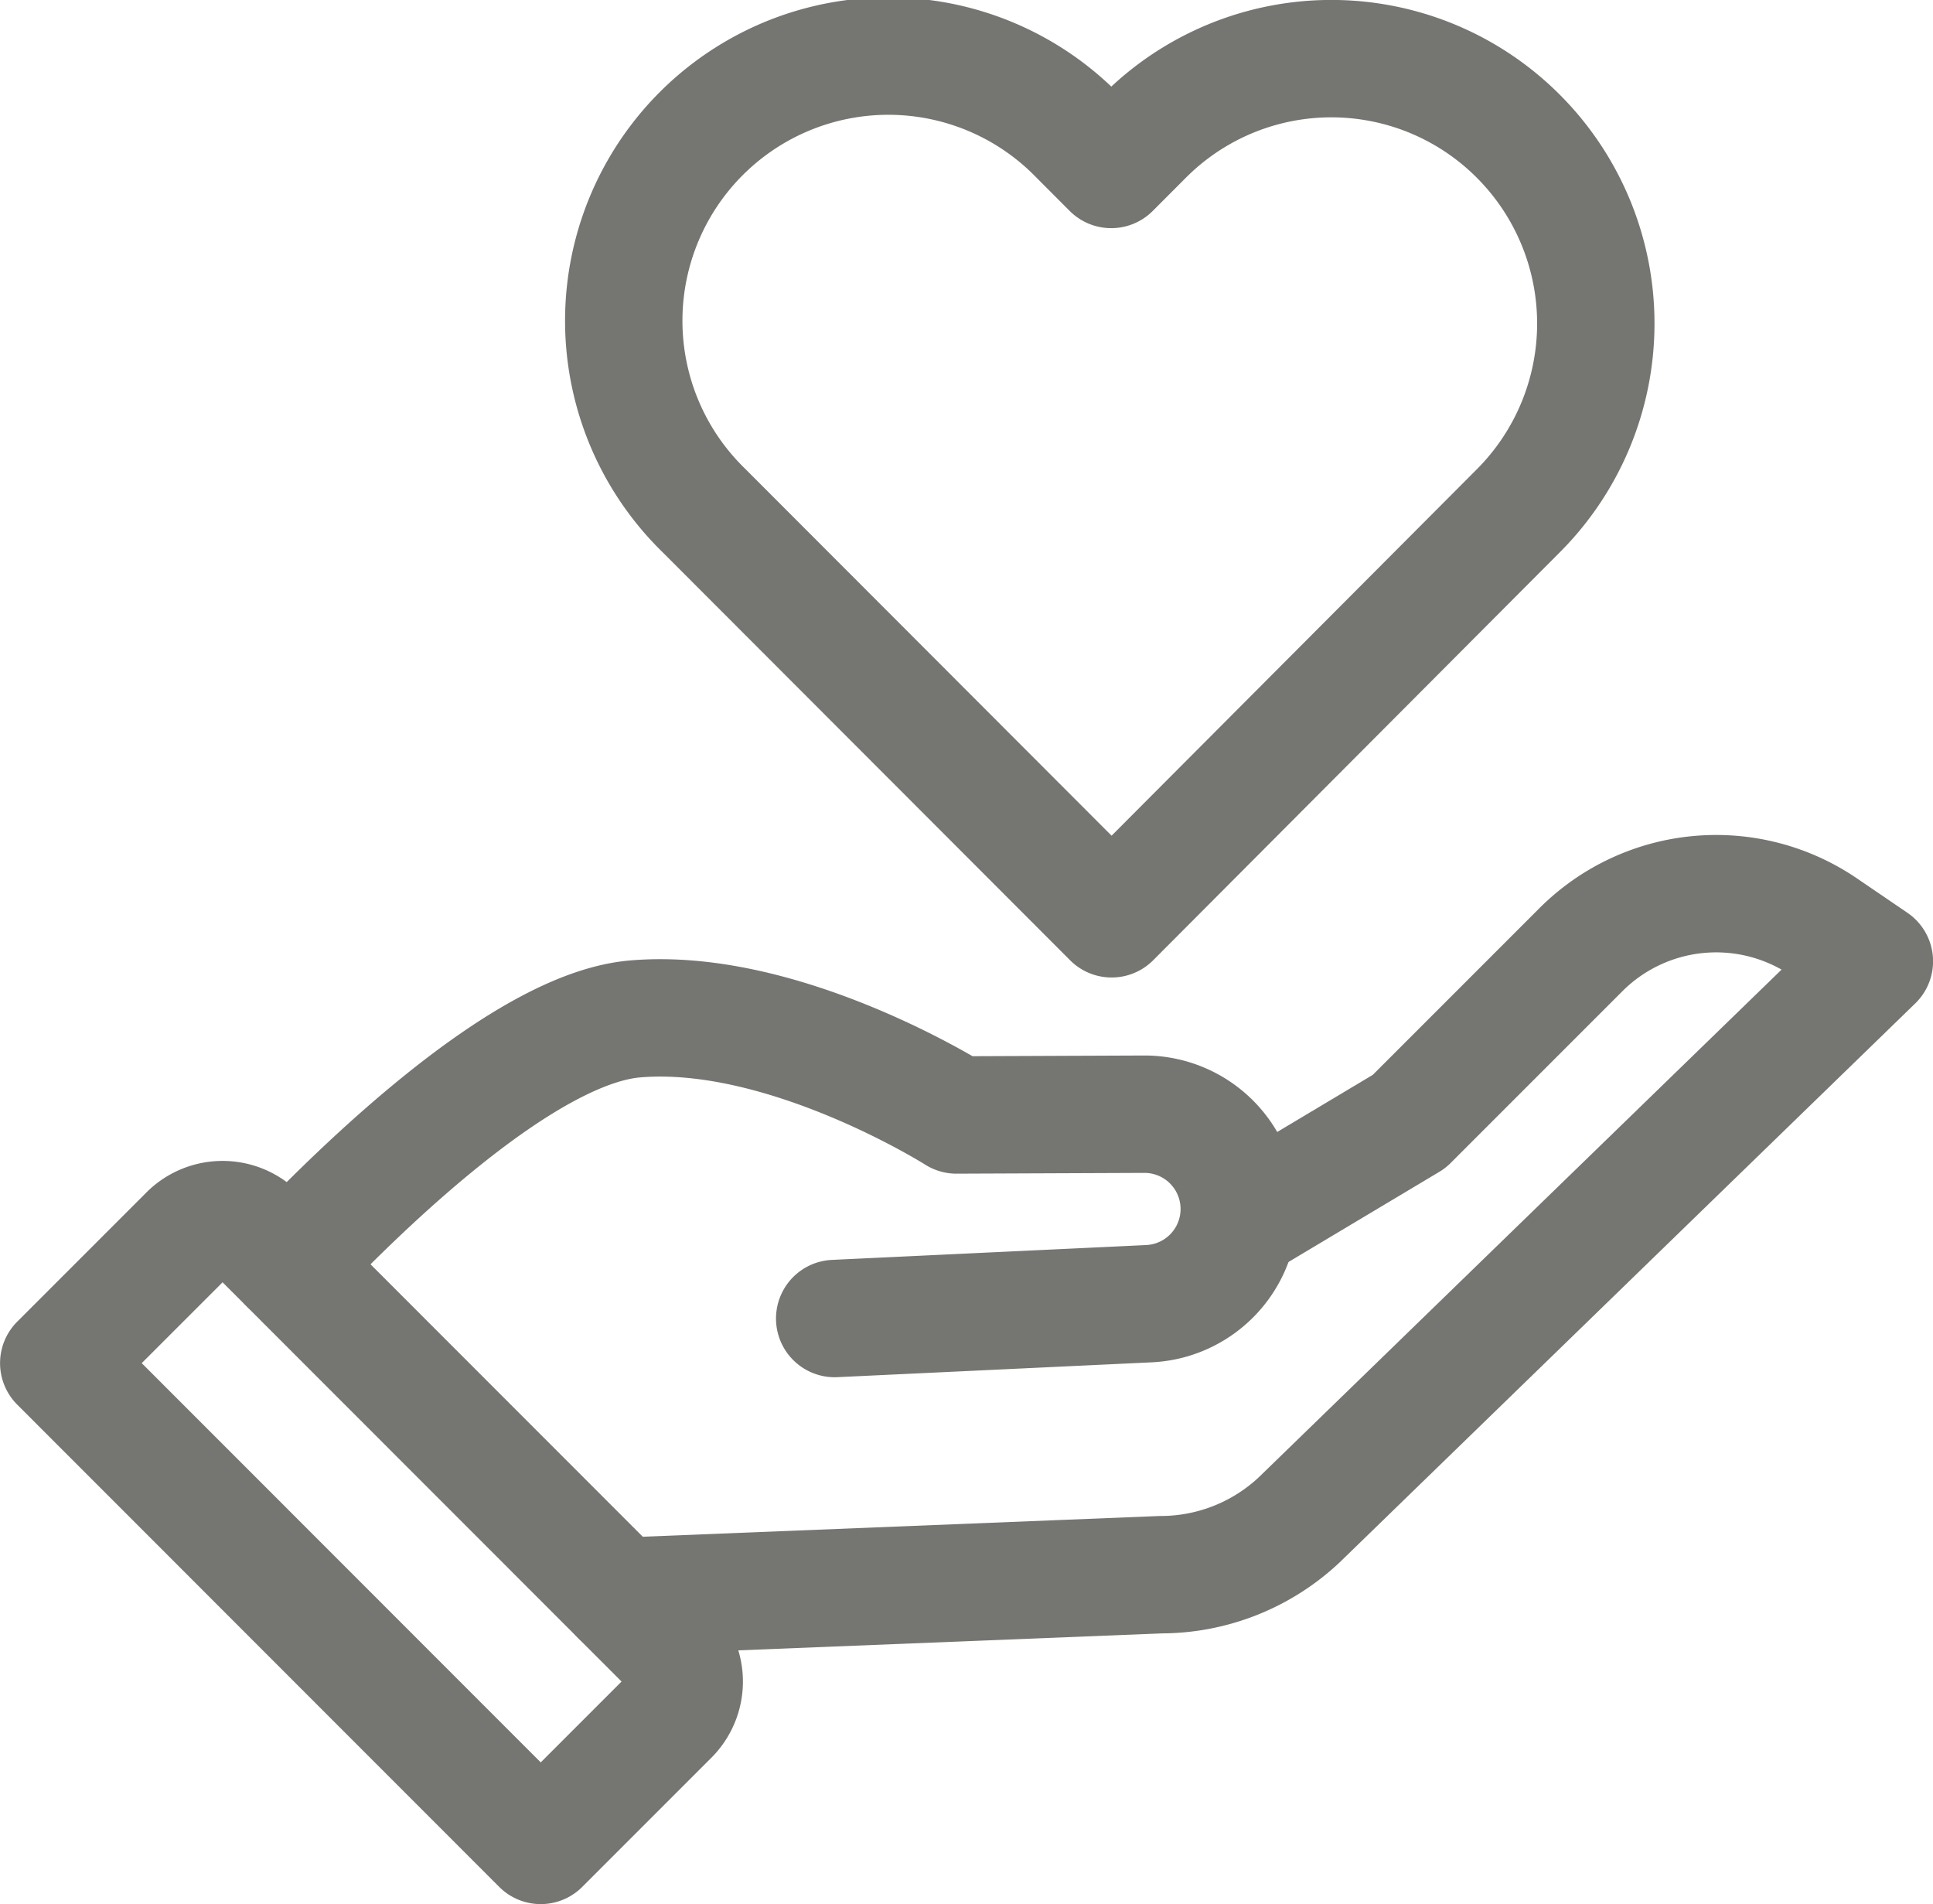 <?xml version="1.0" encoding="UTF-8"?>
<svg xmlns="http://www.w3.org/2000/svg" width="32.938" height="32.44" viewBox="0 0 32.938 32.44">
  <g transform="translate(1 1)">
    <path d="M35.3,107.474l5.359-.253a1.615,1.615,0,0,0-.084-3.228l-3.2.013s-2.926-1.855-5.477-1.636c-1.865.159-4.585,2.788-5.911,4.186" transform="translate(-22.077 -86.011)" fill="none" stroke="#757572" stroke-linecap="round" stroke-linejoin="round" stroke-width="2"></path>
    <path d="M71.263,94.972l2.89-1.727,2.926-2.926a3.26,3.26,0,0,1,4.141-.389l.86.586-9.8,9.515a3.447,3.447,0,0,1-2.354.935l-9.228.37" transform="translate(-51.141 -75.139)" fill="none" stroke="#757572" stroke-linecap="round" stroke-linejoin="round" stroke-width="2"></path>
    <path d="M10.214,134.126l2.2-2.2a.836.836,0,0,0,0-1.183L5.384,123.71a.836.836,0,0,0-1.183,0l-2.2,2.2Z" transform="translate(-2 -103.687)" fill="none" stroke="#757572" stroke-linecap="round" stroke-linejoin="round" stroke-width="2"></path>
    <path d="M76.63,3.321a4.5,4.5,0,0,0-6.374,0l-.564.565-.564-.565A4.509,4.509,0,1,0,62.755,9.7l6.93,6.938.007.007.007.007L76.63,9.7A4.515,4.515,0,0,0,76.63,3.321Z" transform="translate(-51.757 -1.999)" fill="none" stroke="#757572" stroke-linecap="round" stroke-linejoin="round" stroke-width="2"></path>
  </g>
</svg>
